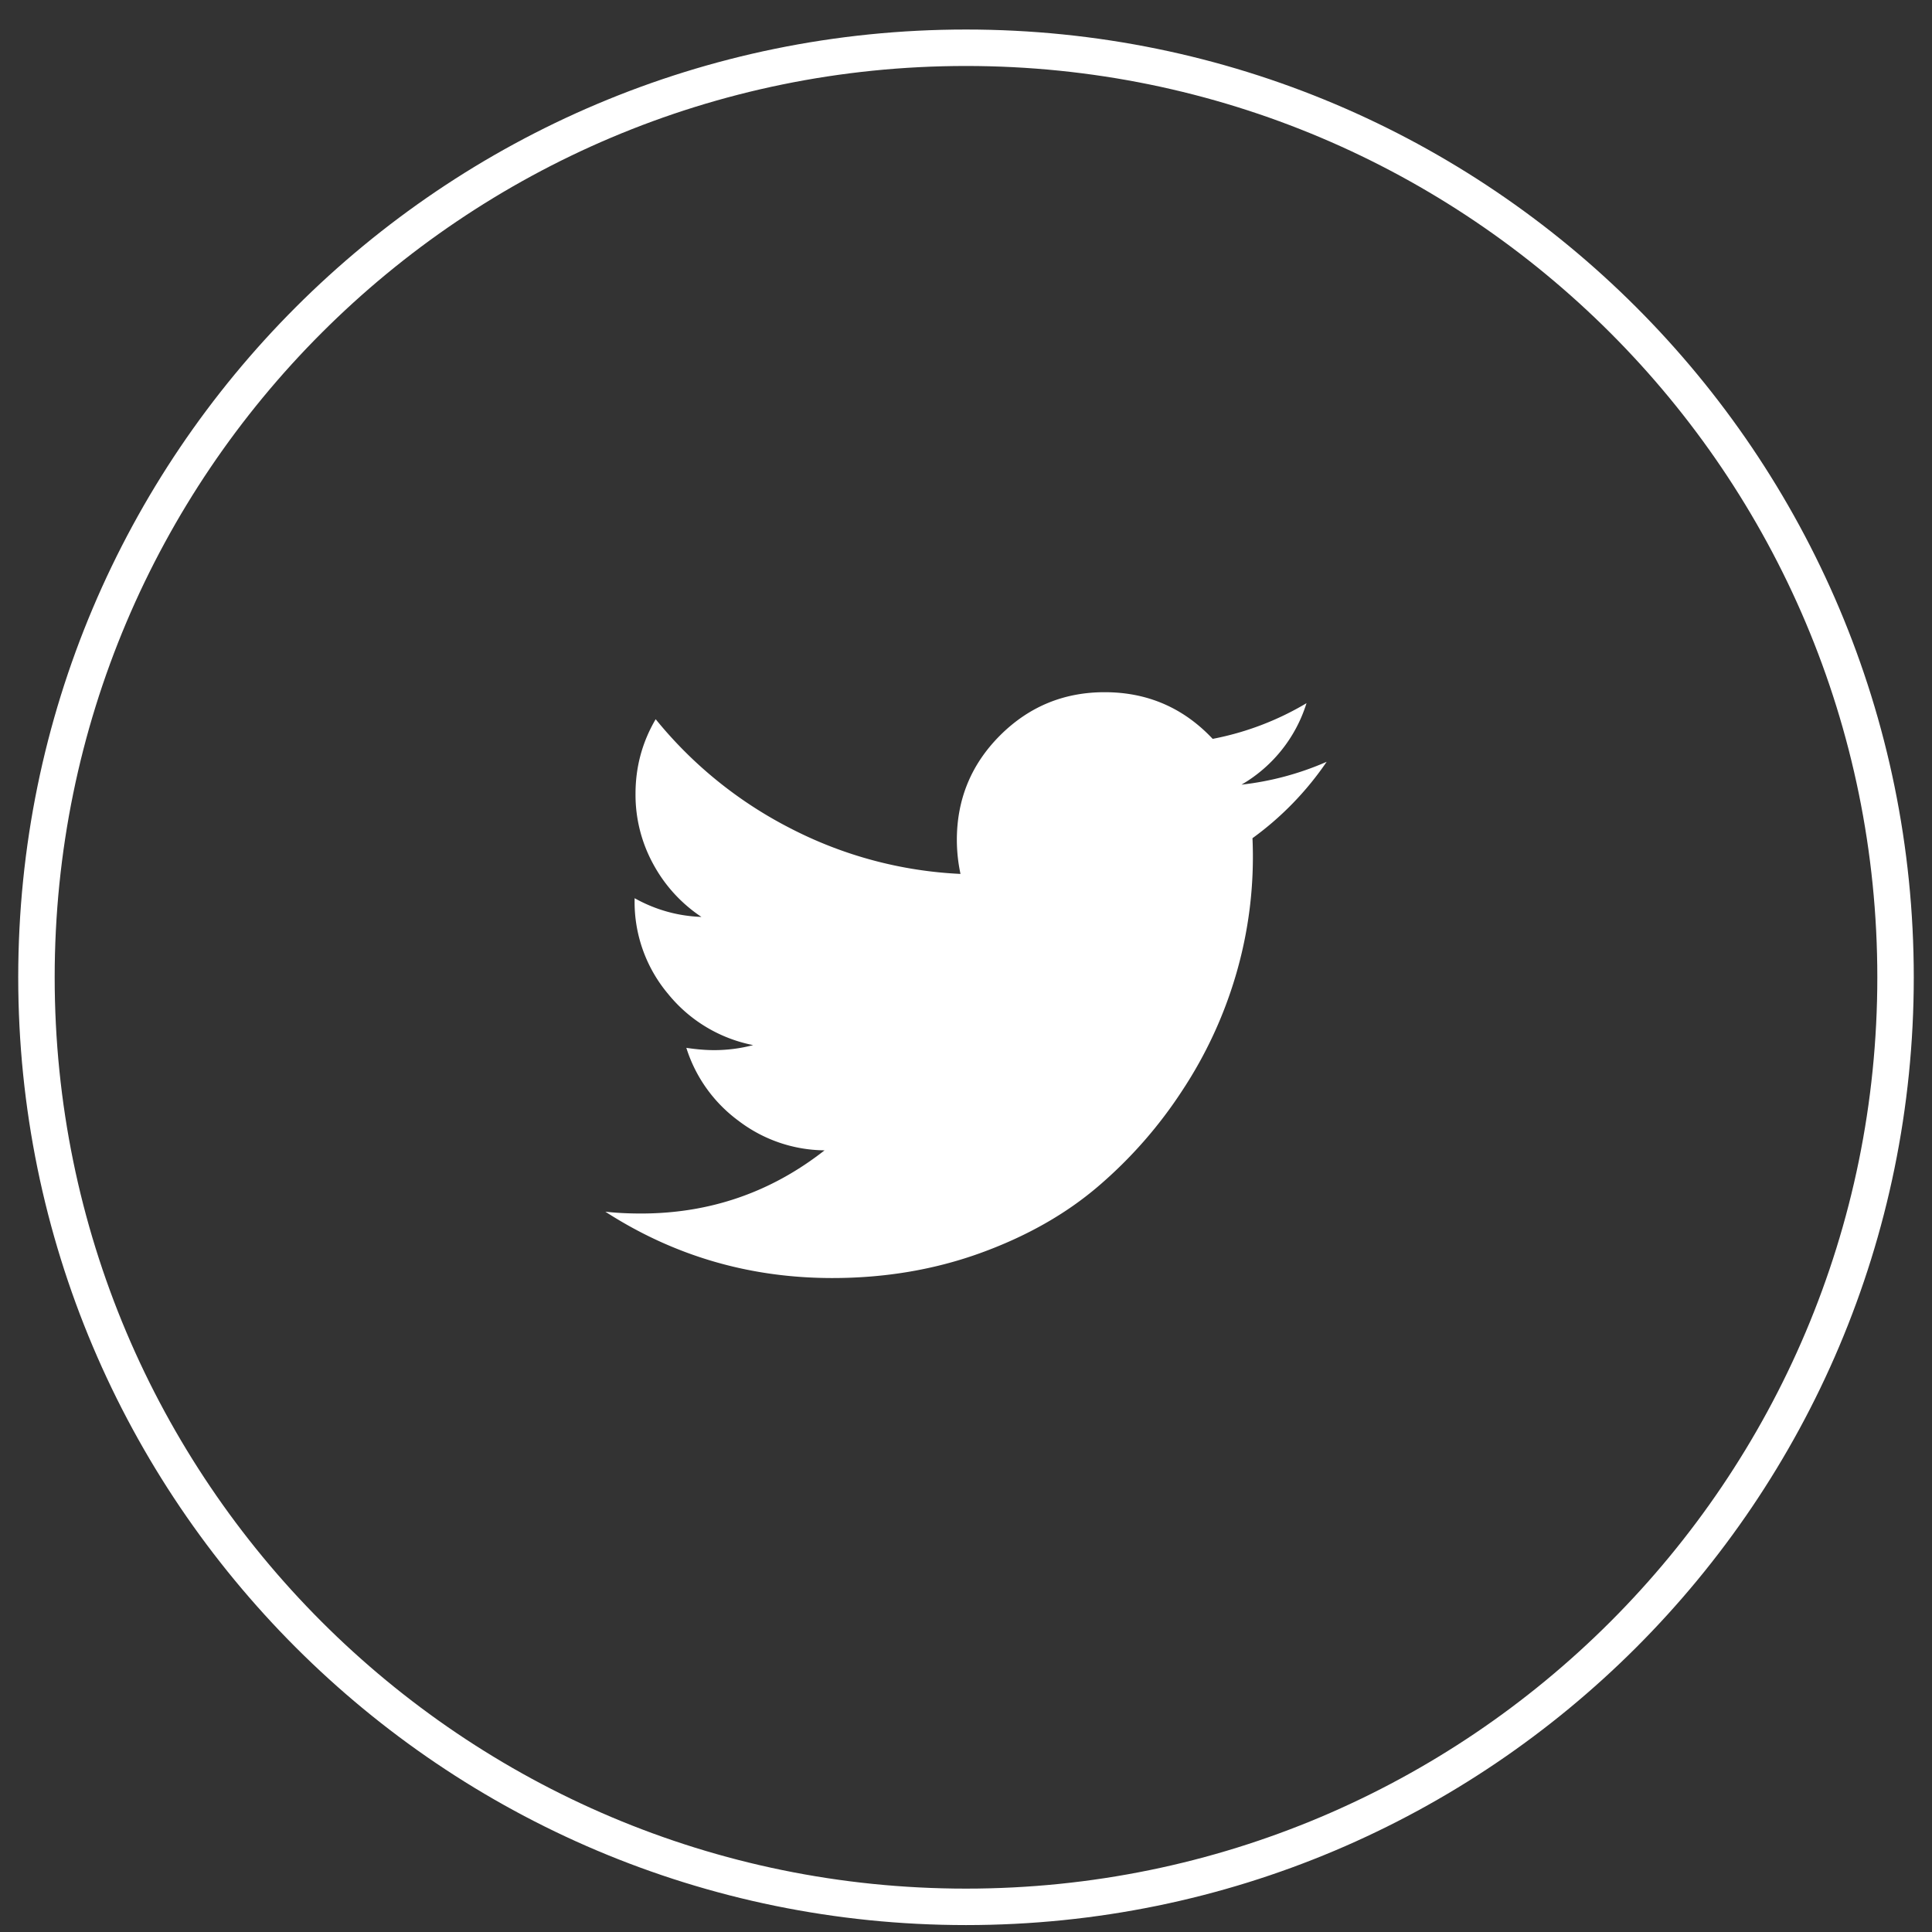 <svg width="53" height="53" viewBox="0 0 53 53" fill="none" xmlns="http://www.w3.org/2000/svg"><rect x="0" y="0" width="53" height="53" fill="#333333" stroke="none"/><g clip-path="url(#a)"><path d="M52 26.81c0 14.084-11.417 25.5-25.5 25.5S1 40.894 1 26.81c0-14.083 11.417-25.5 25.5-25.5S52 12.728 52 26.81z" stroke="#fff"/><path fill-rule="evenodd" clip-rule="evenodd" d="M36.394 20.898a8.49 8.49 0 0 1-2.035 2.096 11.498 11.498 0 0 1-.465 3.785 11.752 11.752 0 0 1-1.45 3.12 12.24 12.24 0 0 1-2.316 2.644c-.895.766-1.976 1.377-3.24 1.834-1.263.456-2.616.683-4.055.683-2.269 0-4.344-.606-6.227-1.82.293.033.619.05.979.05 1.883 0 3.562-.578 5.035-1.733a3.945 3.945 0 0 1-2.36-.81 3.956 3.956 0 0 1-1.432-2.002c.277.042.532.063.765.063.36 0 .717-.046 1.068-.138a3.989 3.989 0 0 1-2.33-1.4 3.918 3.918 0 0 1-.922-2.58v-.05c.569.317 1.18.49 1.834.514a4.053 4.053 0 0 1-1.32-1.444 3.958 3.958 0 0 1-.489-1.934c0-.736.184-1.418.553-2.046a11.494 11.494 0 0 0 3.698 2.994 11.298 11.298 0 0 0 4.664 1.25 4.493 4.493 0 0 1-.1-.93c0-1.121.395-2.078 1.185-2.869.792-.79 1.748-1.186 2.87-1.186 1.172 0 2.16.427 2.963 1.28a7.953 7.953 0 0 0 2.574-.979 3.937 3.937 0 0 1-1.783 2.235 8.036 8.036 0 0 0 2.336-.627z" fill="#fff"/></g><defs><clipPath id="a"><path fill="#fff" transform="translate(.5 .81)" d="M0 0h52v52H0z"/></clipPath></defs></svg>